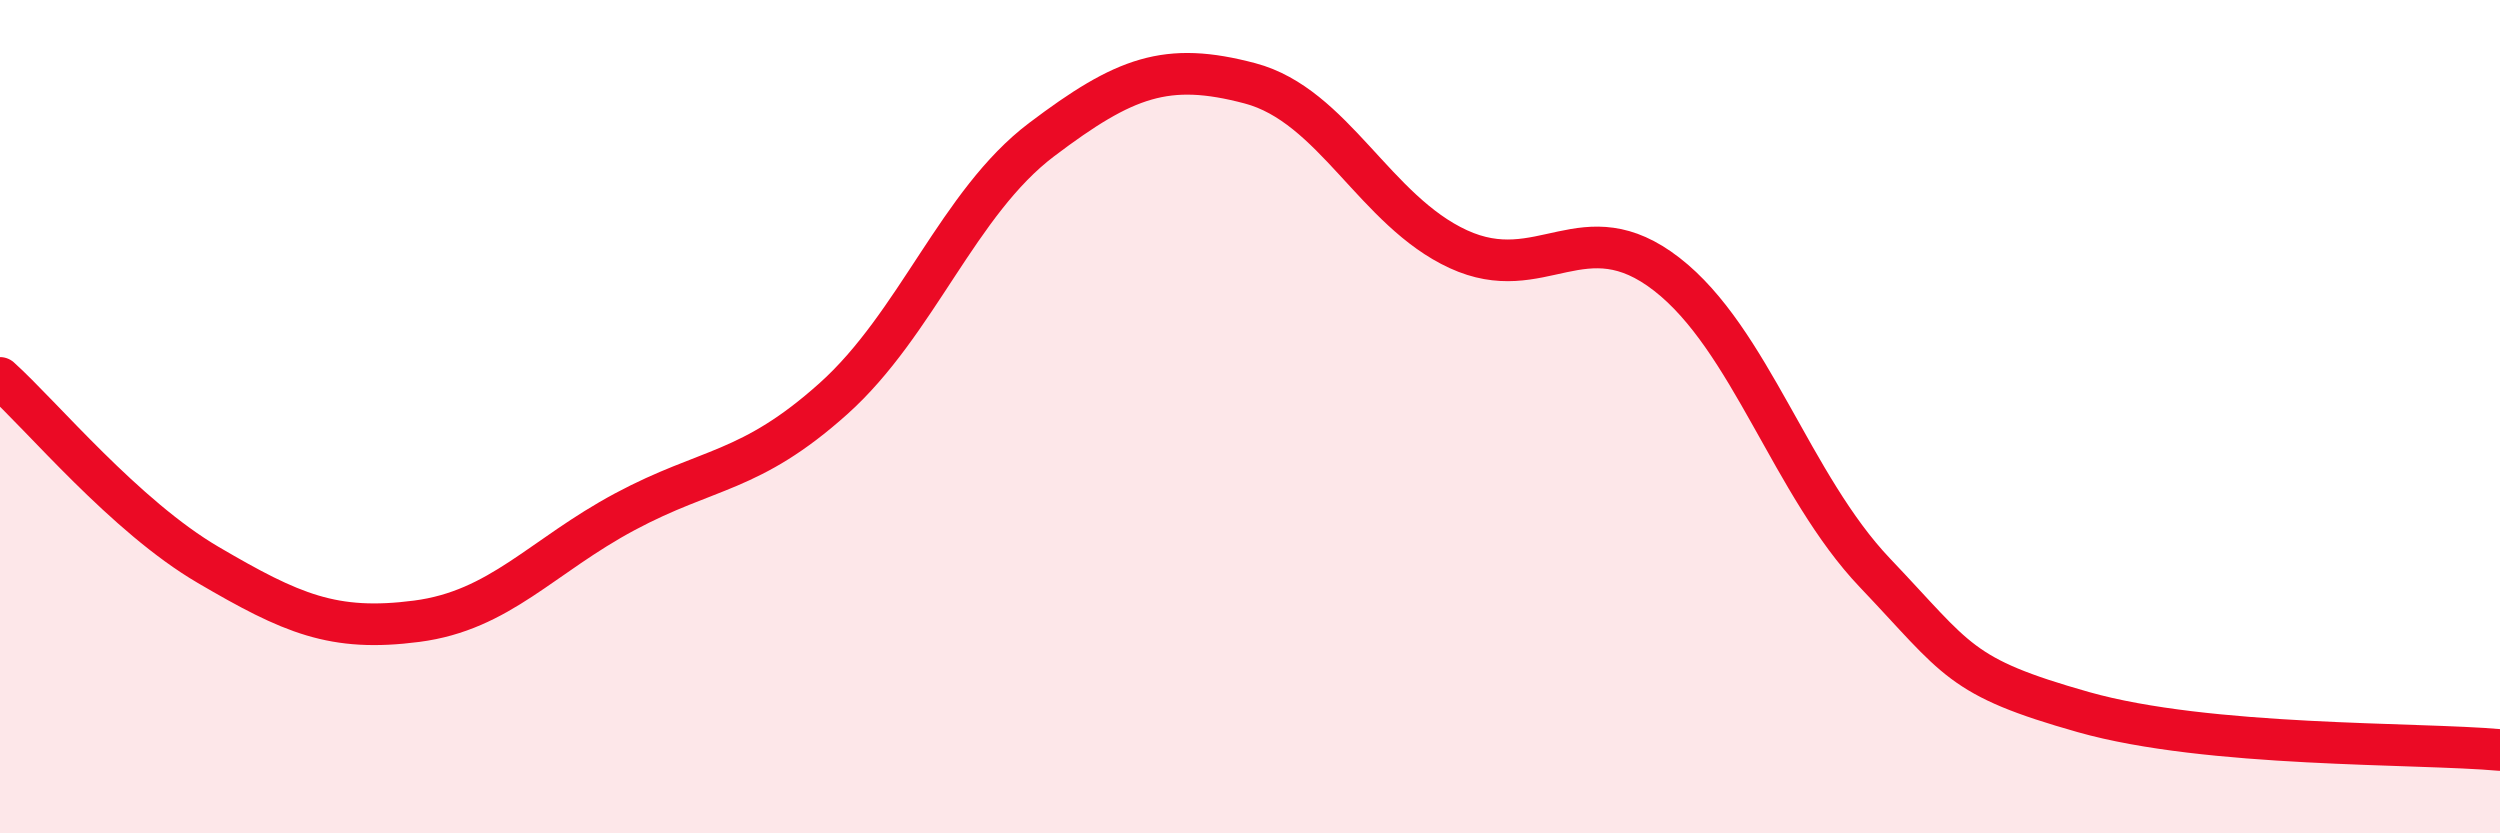 
    <svg width="60" height="20" viewBox="0 0 60 20" xmlns="http://www.w3.org/2000/svg">
      <path
        d="M 0,9.07 C 1,9.97 3,12.39 5,13.56 C 7,14.73 8,15.17 10,14.91 C 12,14.65 13,13.35 15,12.28 C 17,11.21 18,11.36 20,9.57 C 22,7.78 23,4.86 25,3.35 C 27,1.84 28,1.47 30,2 C 32,2.53 33,5.06 35,5.98 C 37,6.9 38,5.03 40,6.58 C 42,8.13 43,11.65 45,13.75 C 47,15.85 47,16.24 50,17.09 C 53,17.94 58,17.82 60,18L60 20L0 20Z"
        fill="#EB0A25"
        opacity="0.1"
        stroke-linecap="round"
        stroke-linejoin="round"
      />
      <path
        d="M 0,9.07 C 1,9.97 3,12.39 5,13.56 C 7,14.73 8,15.17 10,14.91 C 12,14.65 13,13.35 15,12.28 C 17,11.21 18,11.36 20,9.57 C 22,7.78 23,4.86 25,3.35 C 27,1.84 28,1.47 30,2 C 32,2.53 33,5.06 35,5.98 C 37,6.9 38,5.03 40,6.58 C 42,8.13 43,11.65 45,13.75 C 47,15.85 47,16.24 50,17.09 C 53,17.94 58,17.82 60,18"
        stroke="#EB0A25"
        stroke-width="1"
        fill="none"
        stroke-linecap="round"
        stroke-linejoin="round"
      />
    </svg>
  